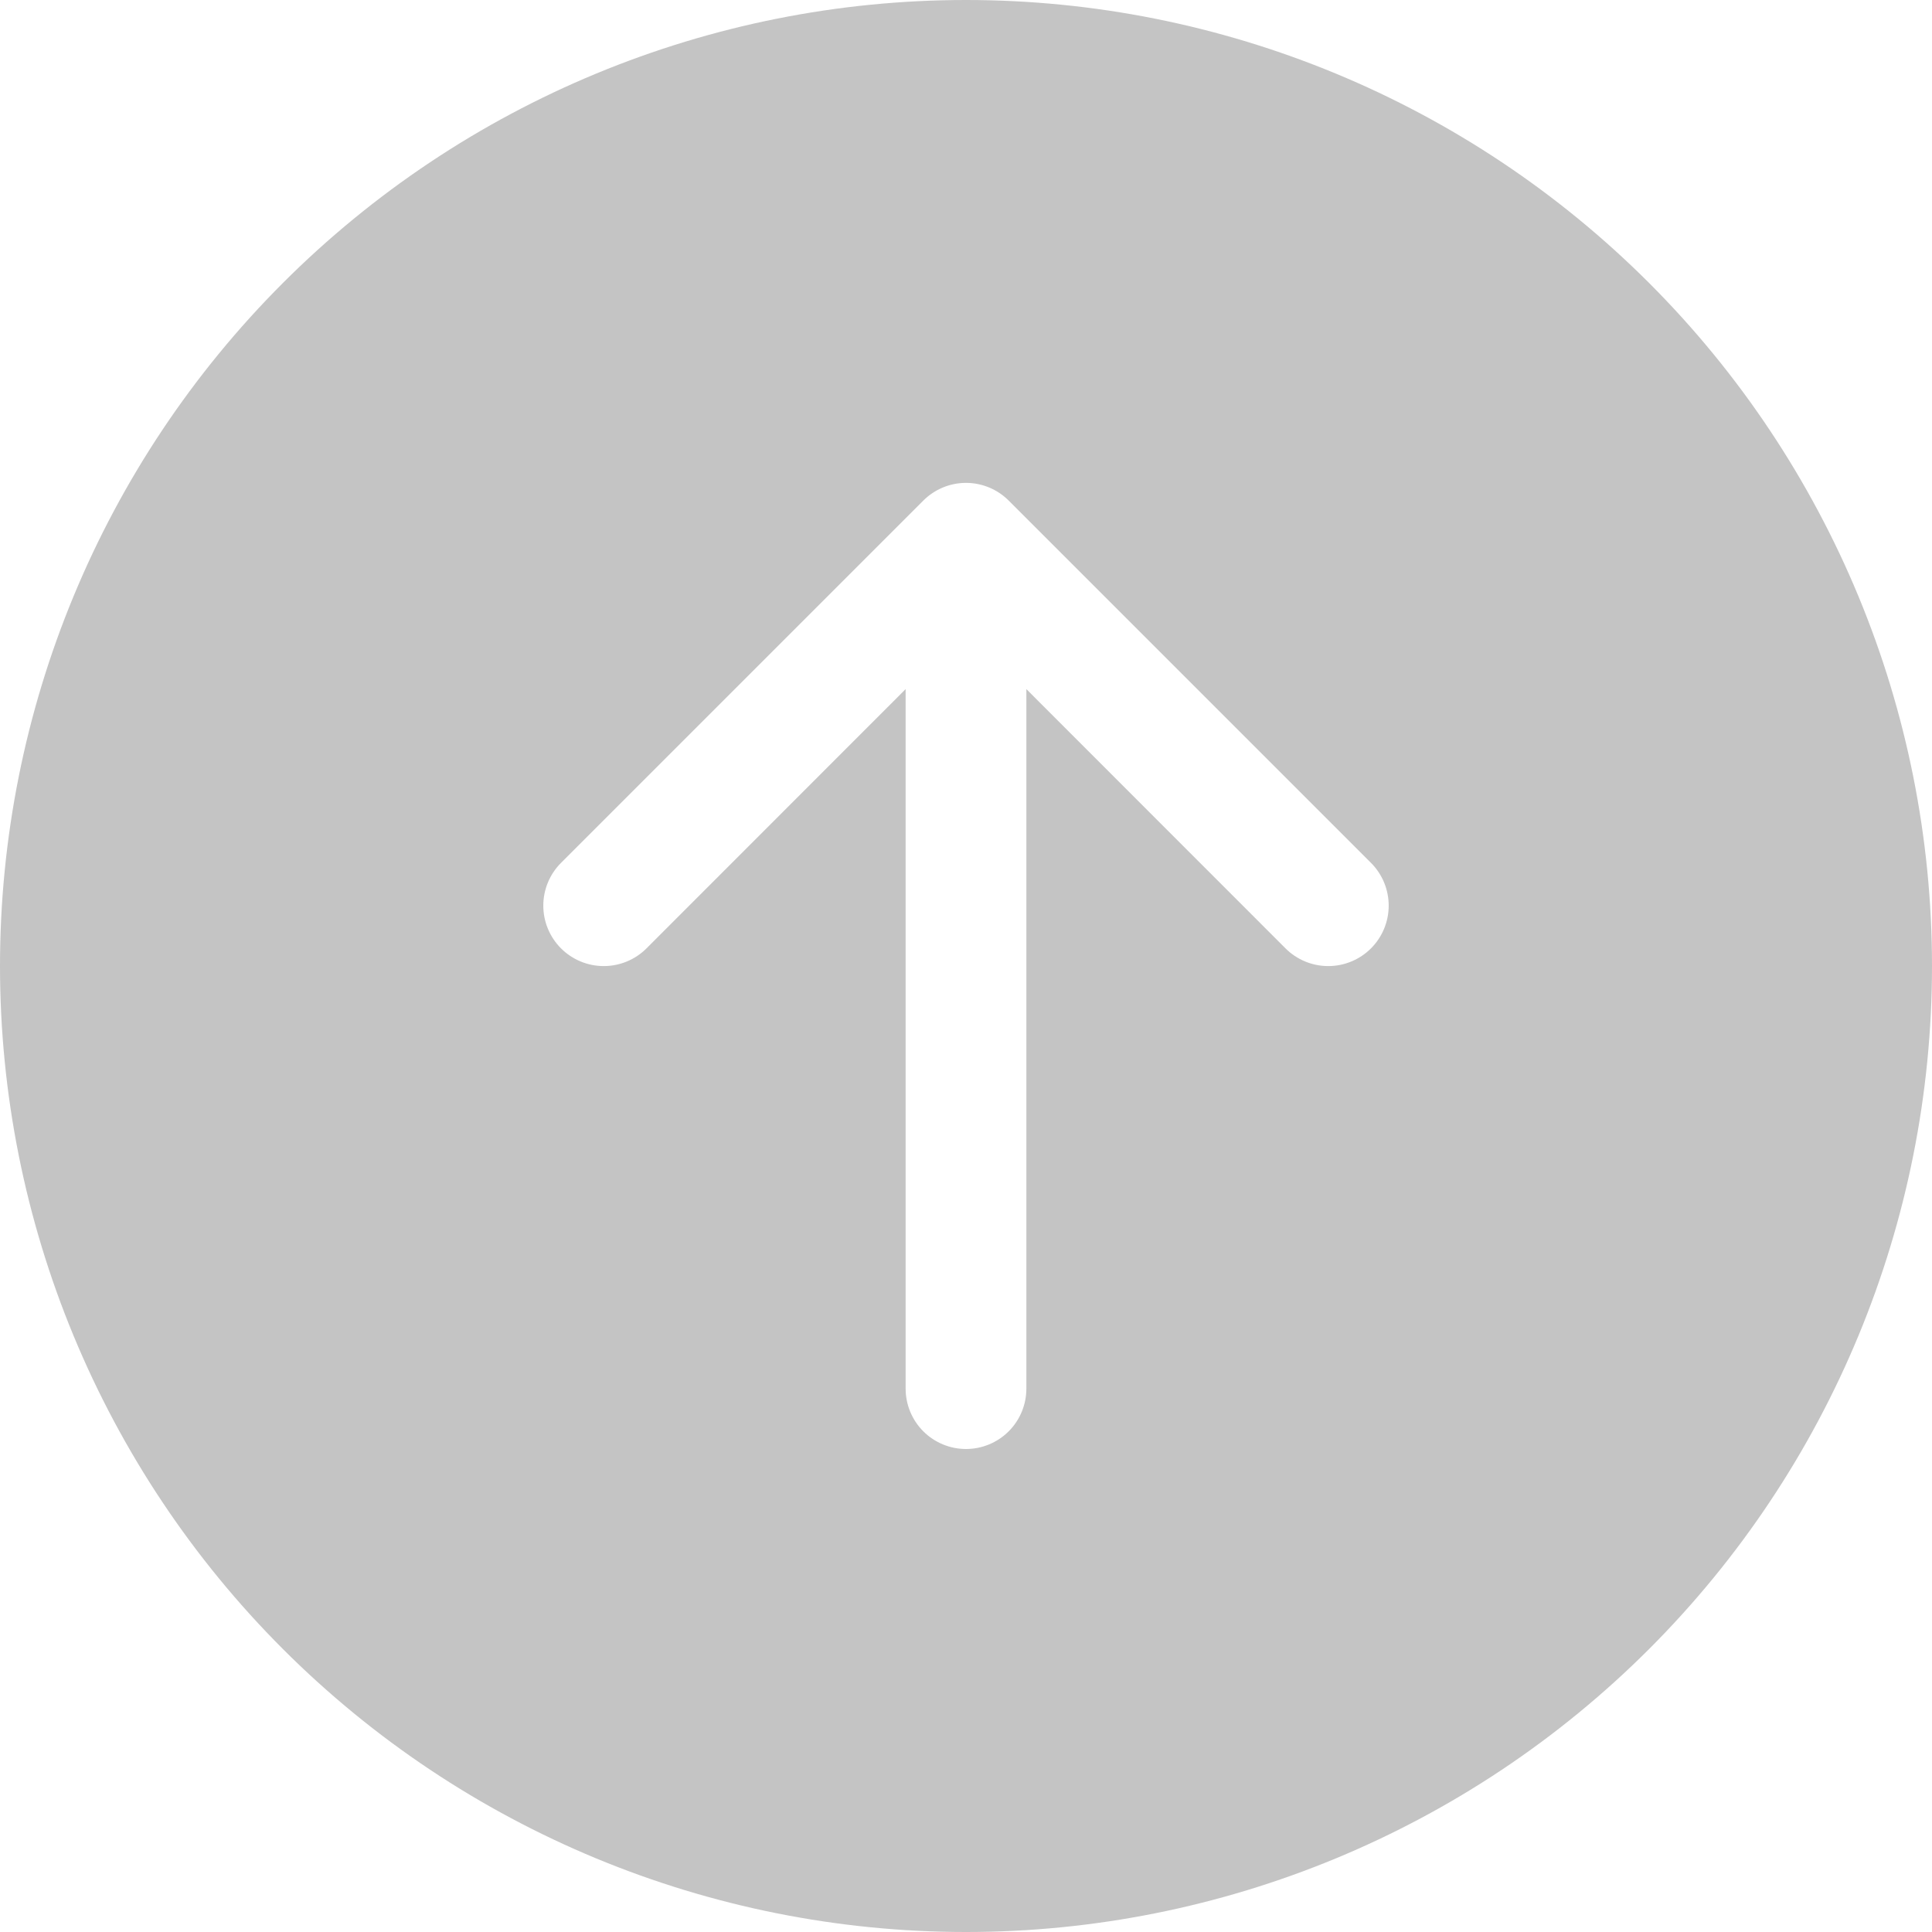 <svg width="98" height="98" viewBox="0 0 98 98" fill="none" xmlns="http://www.w3.org/2000/svg">
<g clip-path="url(#clip0_53_1635)">
<path d="M98 49C98 36.004 92.838 23.541 83.648 14.352C74.459 5.162 61.996 0 49 0C36.004 0 23.541 5.162 14.352 14.352C5.162 23.541 0 36.004 0 49C0 61.996 5.162 74.459 14.352 83.648C23.541 92.838 36.004 98 49 98C61.996 98 74.459 92.838 83.648 83.648C92.838 74.459 98 61.996 98 49ZM52.062 70.438C52.062 71.25 51.74 72.029 51.166 72.603C50.591 73.177 49.812 73.5 49 73.5C48.188 73.5 47.409 73.177 46.834 72.603C46.26 72.029 45.938 71.25 45.938 70.438V34.955L32.793 48.106C32.218 48.681 31.438 49.004 30.625 49.004C29.812 49.004 29.032 48.681 28.457 48.106C27.882 47.531 27.559 46.751 27.559 45.938C27.559 45.124 27.882 44.344 28.457 43.769L46.832 25.394C47.116 25.109 47.454 24.883 47.826 24.728C48.198 24.574 48.597 24.494 49 24.494C49.403 24.494 49.802 24.574 50.174 24.728C50.546 24.883 50.884 25.109 51.168 25.394L69.543 43.769C70.118 44.344 70.441 45.124 70.441 45.938C70.441 46.751 70.118 47.531 69.543 48.106C68.968 48.681 68.188 49.004 67.375 49.004C66.562 49.004 65.782 48.681 65.207 48.106L52.062 34.955V70.438Z" fill="#C4C4C4"/>
</g>
<defs>
<clipPath id="clip0_53_1635">
<rect width="98" height="98" fill="white"/>
</clipPath>
</defs>
</svg>
